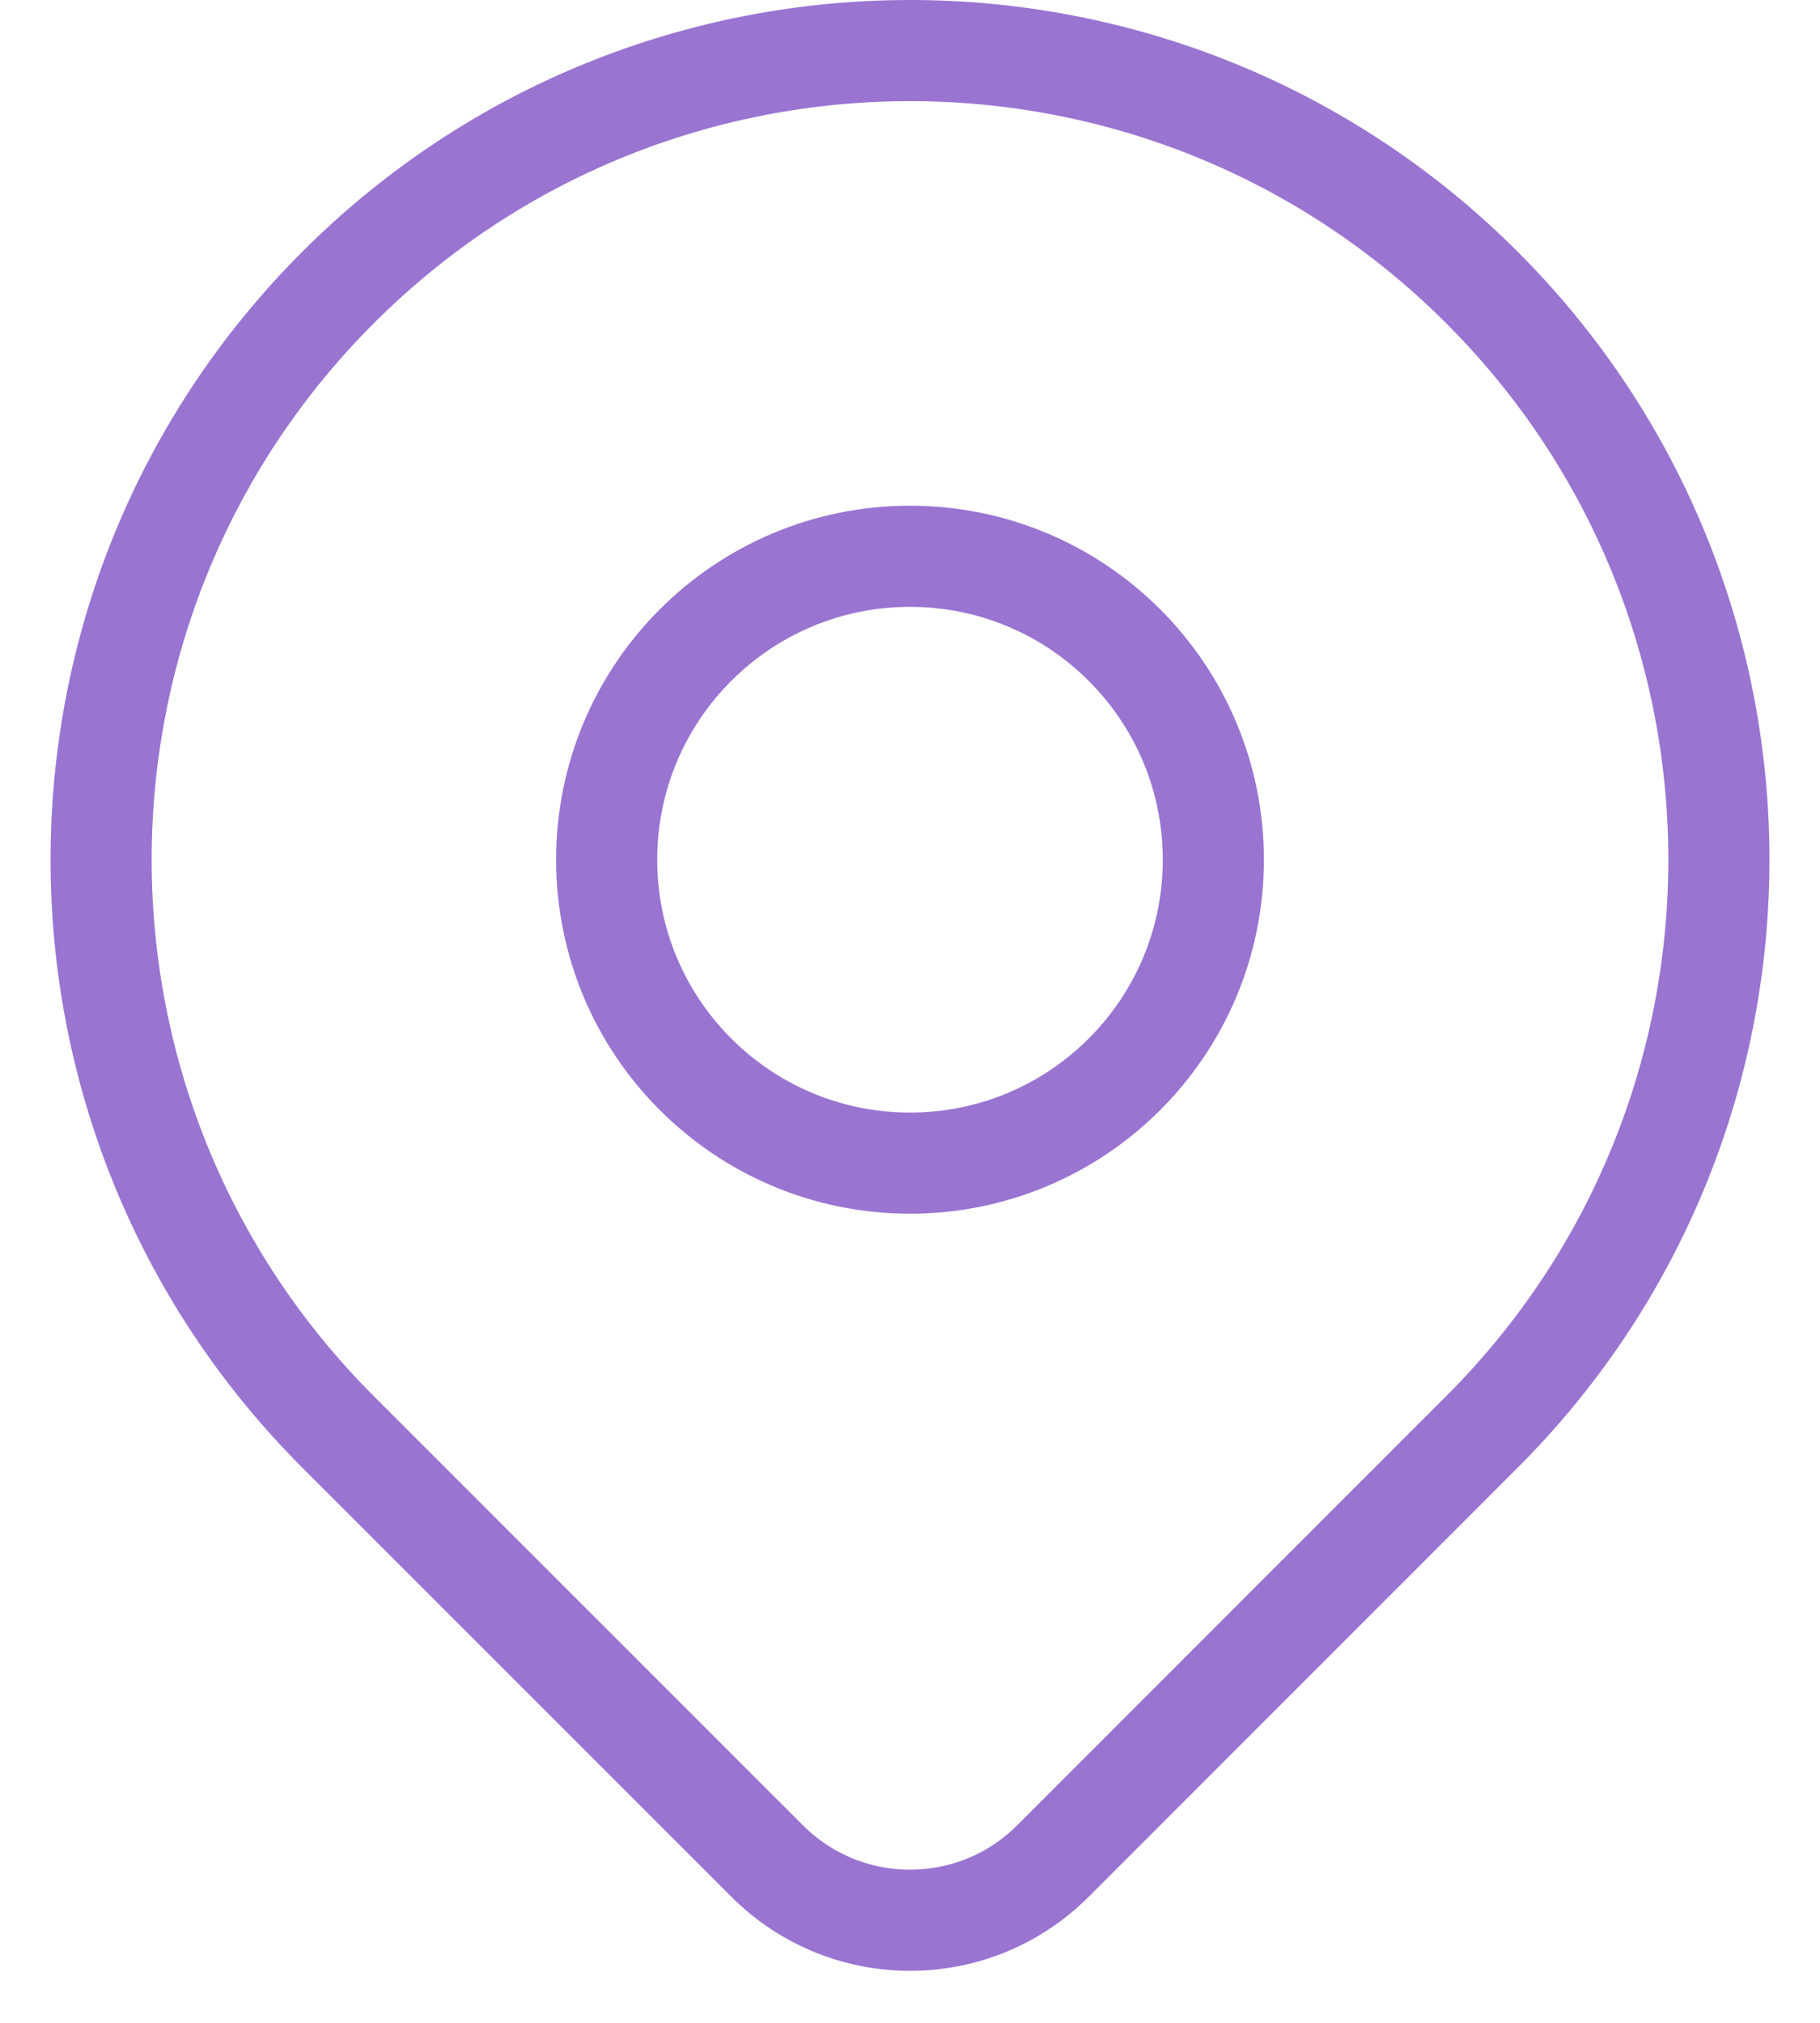 <svg width="18" height="20" viewBox="0 0 18 20" fill="none" xmlns="http://www.w3.org/2000/svg">
<path d="M14.657 14.157C13.72 15.094 11.762 17.052 10.414 18.4C9.633 19.181 8.368 19.181 7.587 18.4C6.262 17.076 4.342 15.155 3.343 14.157C0.219 11.033 0.219 5.967 3.343 2.843C6.467 -0.281 11.533 -0.281 14.657 2.843C17.781 5.967 17.781 11.033 14.657 14.157Z" stroke="#9974D1" stroke-linecap="round" stroke-linejoin="round"/>
<path d="M12 8.5C12 10.157 10.657 11.5 9 11.5C7.343 11.5 6 10.157 6 8.5C6 6.843 7.343 5.5 9 5.5C10.657 5.5 12 6.843 12 8.5Z" stroke="#9974D1" stroke-linecap="round" stroke-linejoin="round"/>
</svg>

